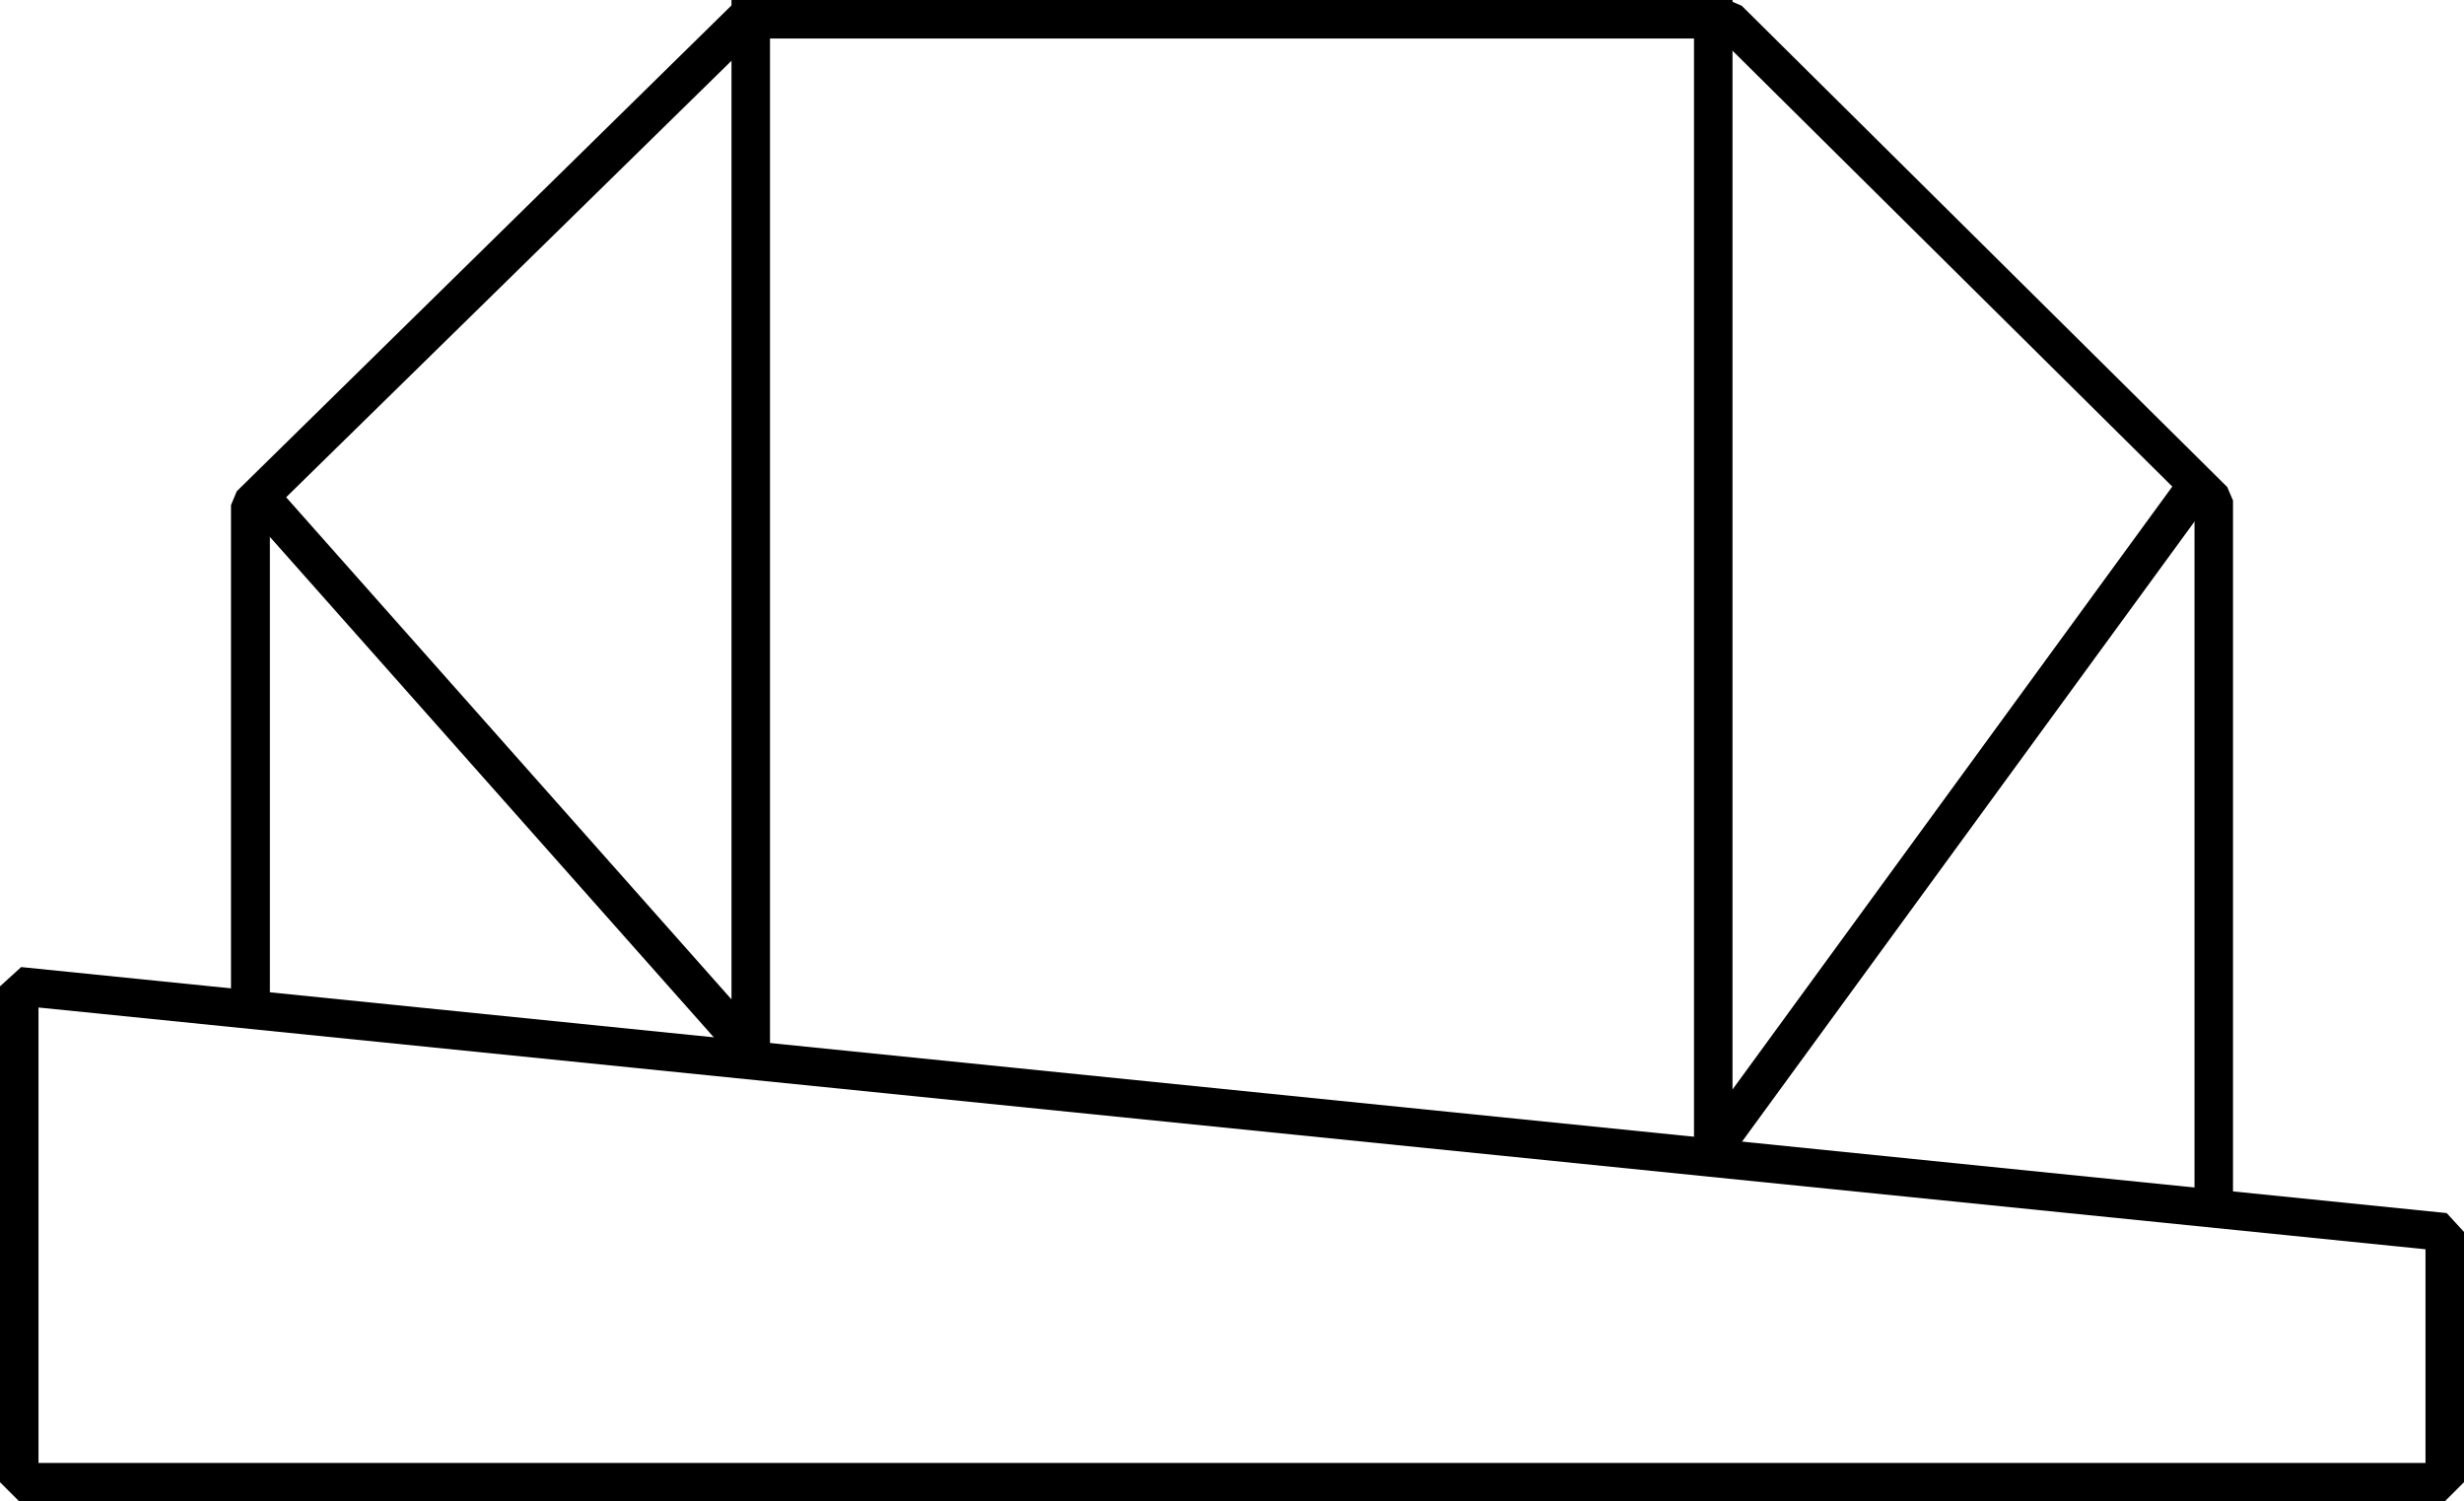 <svg id="Layer_1" data-name="Layer 1" xmlns="http://www.w3.org/2000/svg" viewBox="0 0 64 39"><title>иконки первый екран</title><polygon points="44.9 30.13 44 29.83 44 0 45 0 45 28.3 56.67 12.3 57.48 12.89 44.9 30.13"/><polygon points="19.13 27.61 6.18 13.01 6.93 12.35 19 25.96 19 0 20 0 20 27.27 19.13 27.61"/><path d="M57,31.5l.19,0a2.25,2.25,0,0,1,.81.15V13l-.15-.35L45.24.15,44.89,0H19.39L19,.14,6.15,12.76,6,13.12V26.58a2.41,2.41,0,0,1,.38,0,2.32,2.32,0,0,1,.63.09V13.33L19.59,1H44.68L57,13.21Z"/><path d="M63.5,39H.5L0,38.5V25.62l.55-.5,63,6.39L64,32v6.5ZM1,38H63V32.45L1,26.17Z"/></svg>